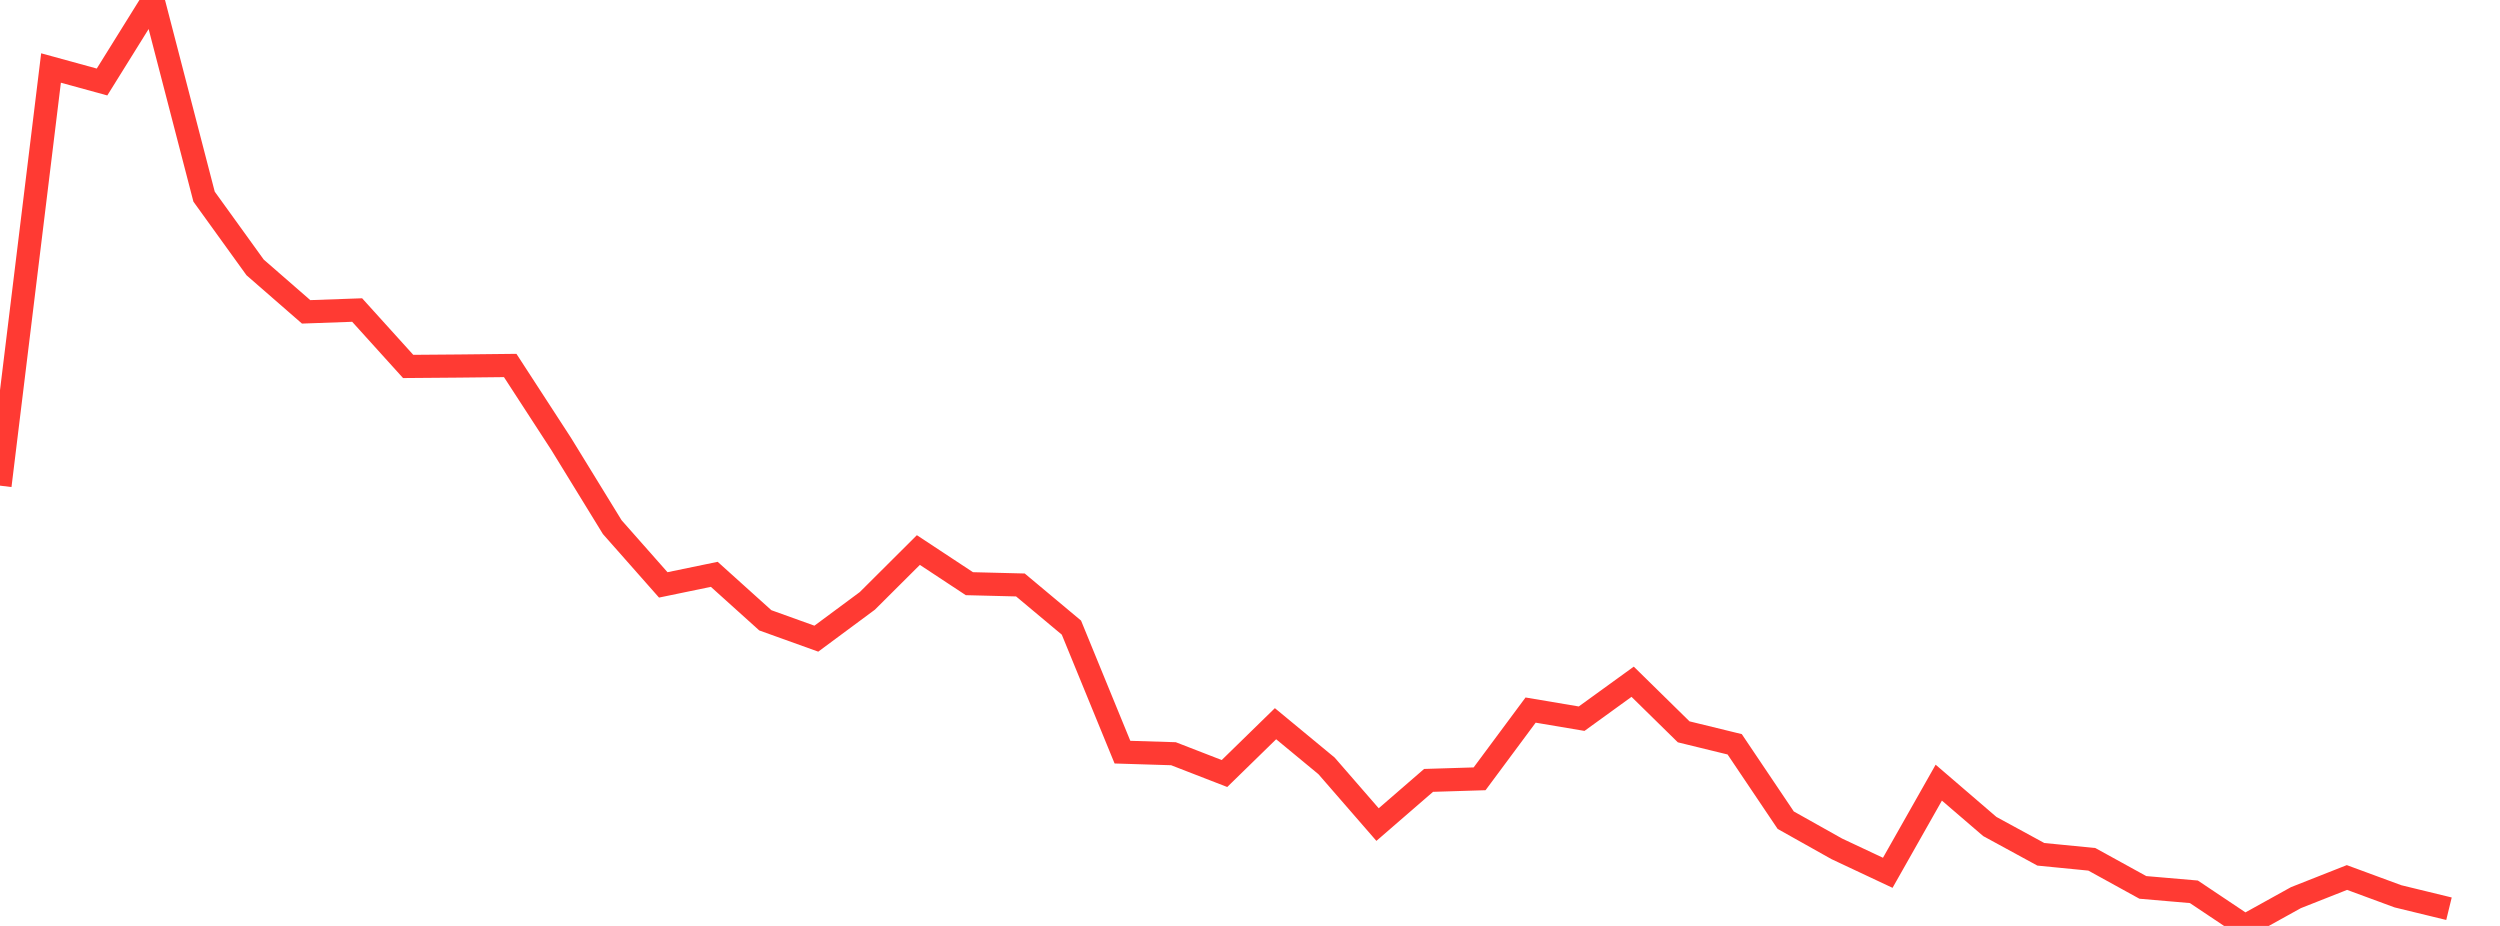 <?xml version="1.0" standalone="no"?>
<!DOCTYPE svg PUBLIC "-//W3C//DTD SVG 1.1//EN" "http://www.w3.org/Graphics/SVG/1.1/DTD/svg11.dtd">

<svg width="135" height="50" viewBox="0 0 135 50" preserveAspectRatio="none" 
  xmlns="http://www.w3.org/2000/svg"
  xmlns:xlink="http://www.w3.org/1999/xlink">


<polyline points="0.0, 26.225 2.755, 3.672 5.51, 4.428 8.265, 0.0 11.02, 10.619 13.776, 14.44 16.531, 16.84 19.286, 16.742 22.041, 19.788 24.796, 19.766 27.551, 19.736 30.306, 23.977 33.061, 28.465 35.816, 31.584 38.571, 31.014 41.327, 33.497 44.082, 34.488 46.837, 32.447 49.592, 29.702 52.347, 31.519 55.102, 31.588 57.857, 33.892 60.612, 40.616 63.367, 40.701 66.122, 41.77 68.878, 39.08 71.633, 41.357 74.388, 44.527 77.143, 42.141 79.898, 42.056 82.653, 38.344 85.408, 38.809 88.163, 36.814 90.918, 39.519 93.673, 40.192 96.429, 44.29 99.184, 45.836 101.939, 47.131 104.694, 42.263 107.449, 44.631 110.204, 46.132 112.959, 46.403 115.714, 47.92 118.469, 48.157 121.224, 50.0 123.98, 48.473 126.735, 47.385 129.49, 48.401 132.245, 49.071" fill="none" stroke="#ff3a33" stroke-width="1.25"/>

</svg>
